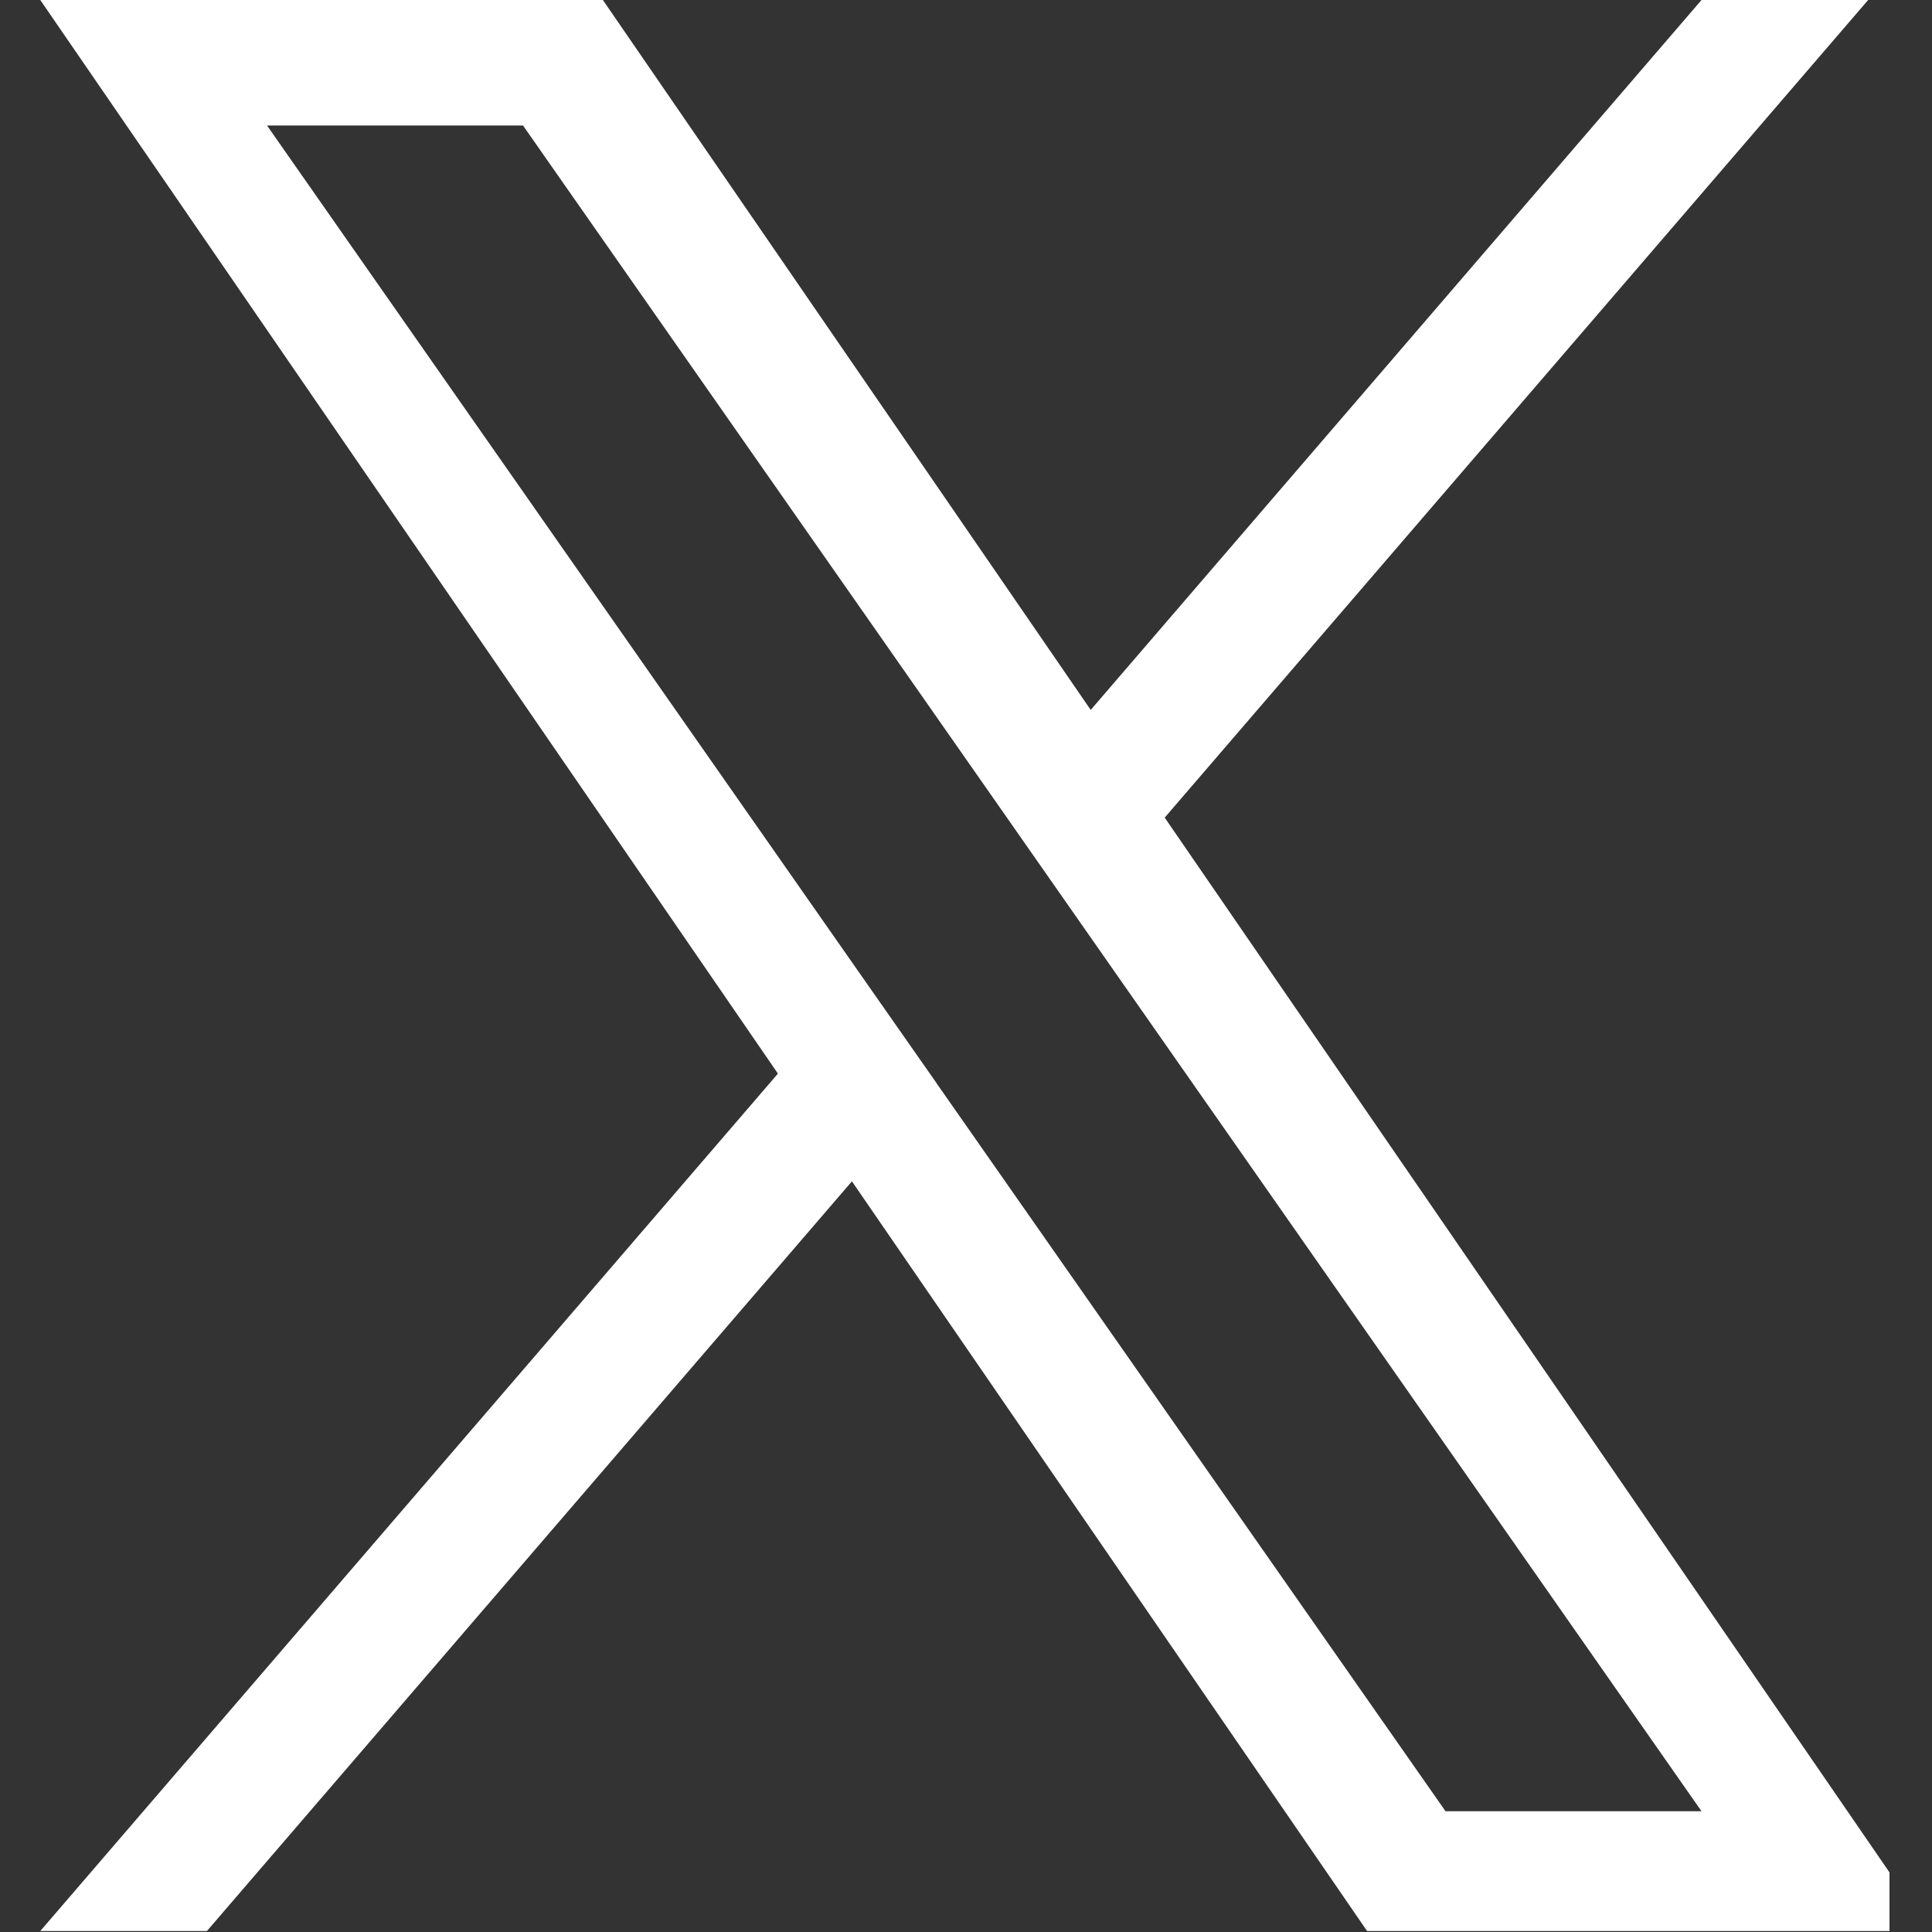 <svg width="20" height="20" viewBox="0 0 20 20" fill="none" xmlns="http://www.w3.org/2000/svg">
<rect x="0" y="0" width="20" height="20" fill="#333333" stroke="none"/>
<g clip-path="url(#clip0_13162_21)">
<path d="M12.057 8.464L19.339 0H17.614L11.291 7.349L6.241 0H0.417L8.053 11.114L0.417 19.99H2.142L8.819 12.229L14.152 19.99H19.977L12.057 8.464H12.057ZM9.694 11.211L8.92 10.105L2.764 1.299H5.414L10.383 8.406L11.156 9.512L17.614 18.75H14.964L9.694 11.212V11.211Z" fill="white"/>
</g>
<defs>
<clipPath id="clip0_13162_21">
<rect width="19.56" height="20" fill="white"/>
</clipPath>
</defs>
</svg>
